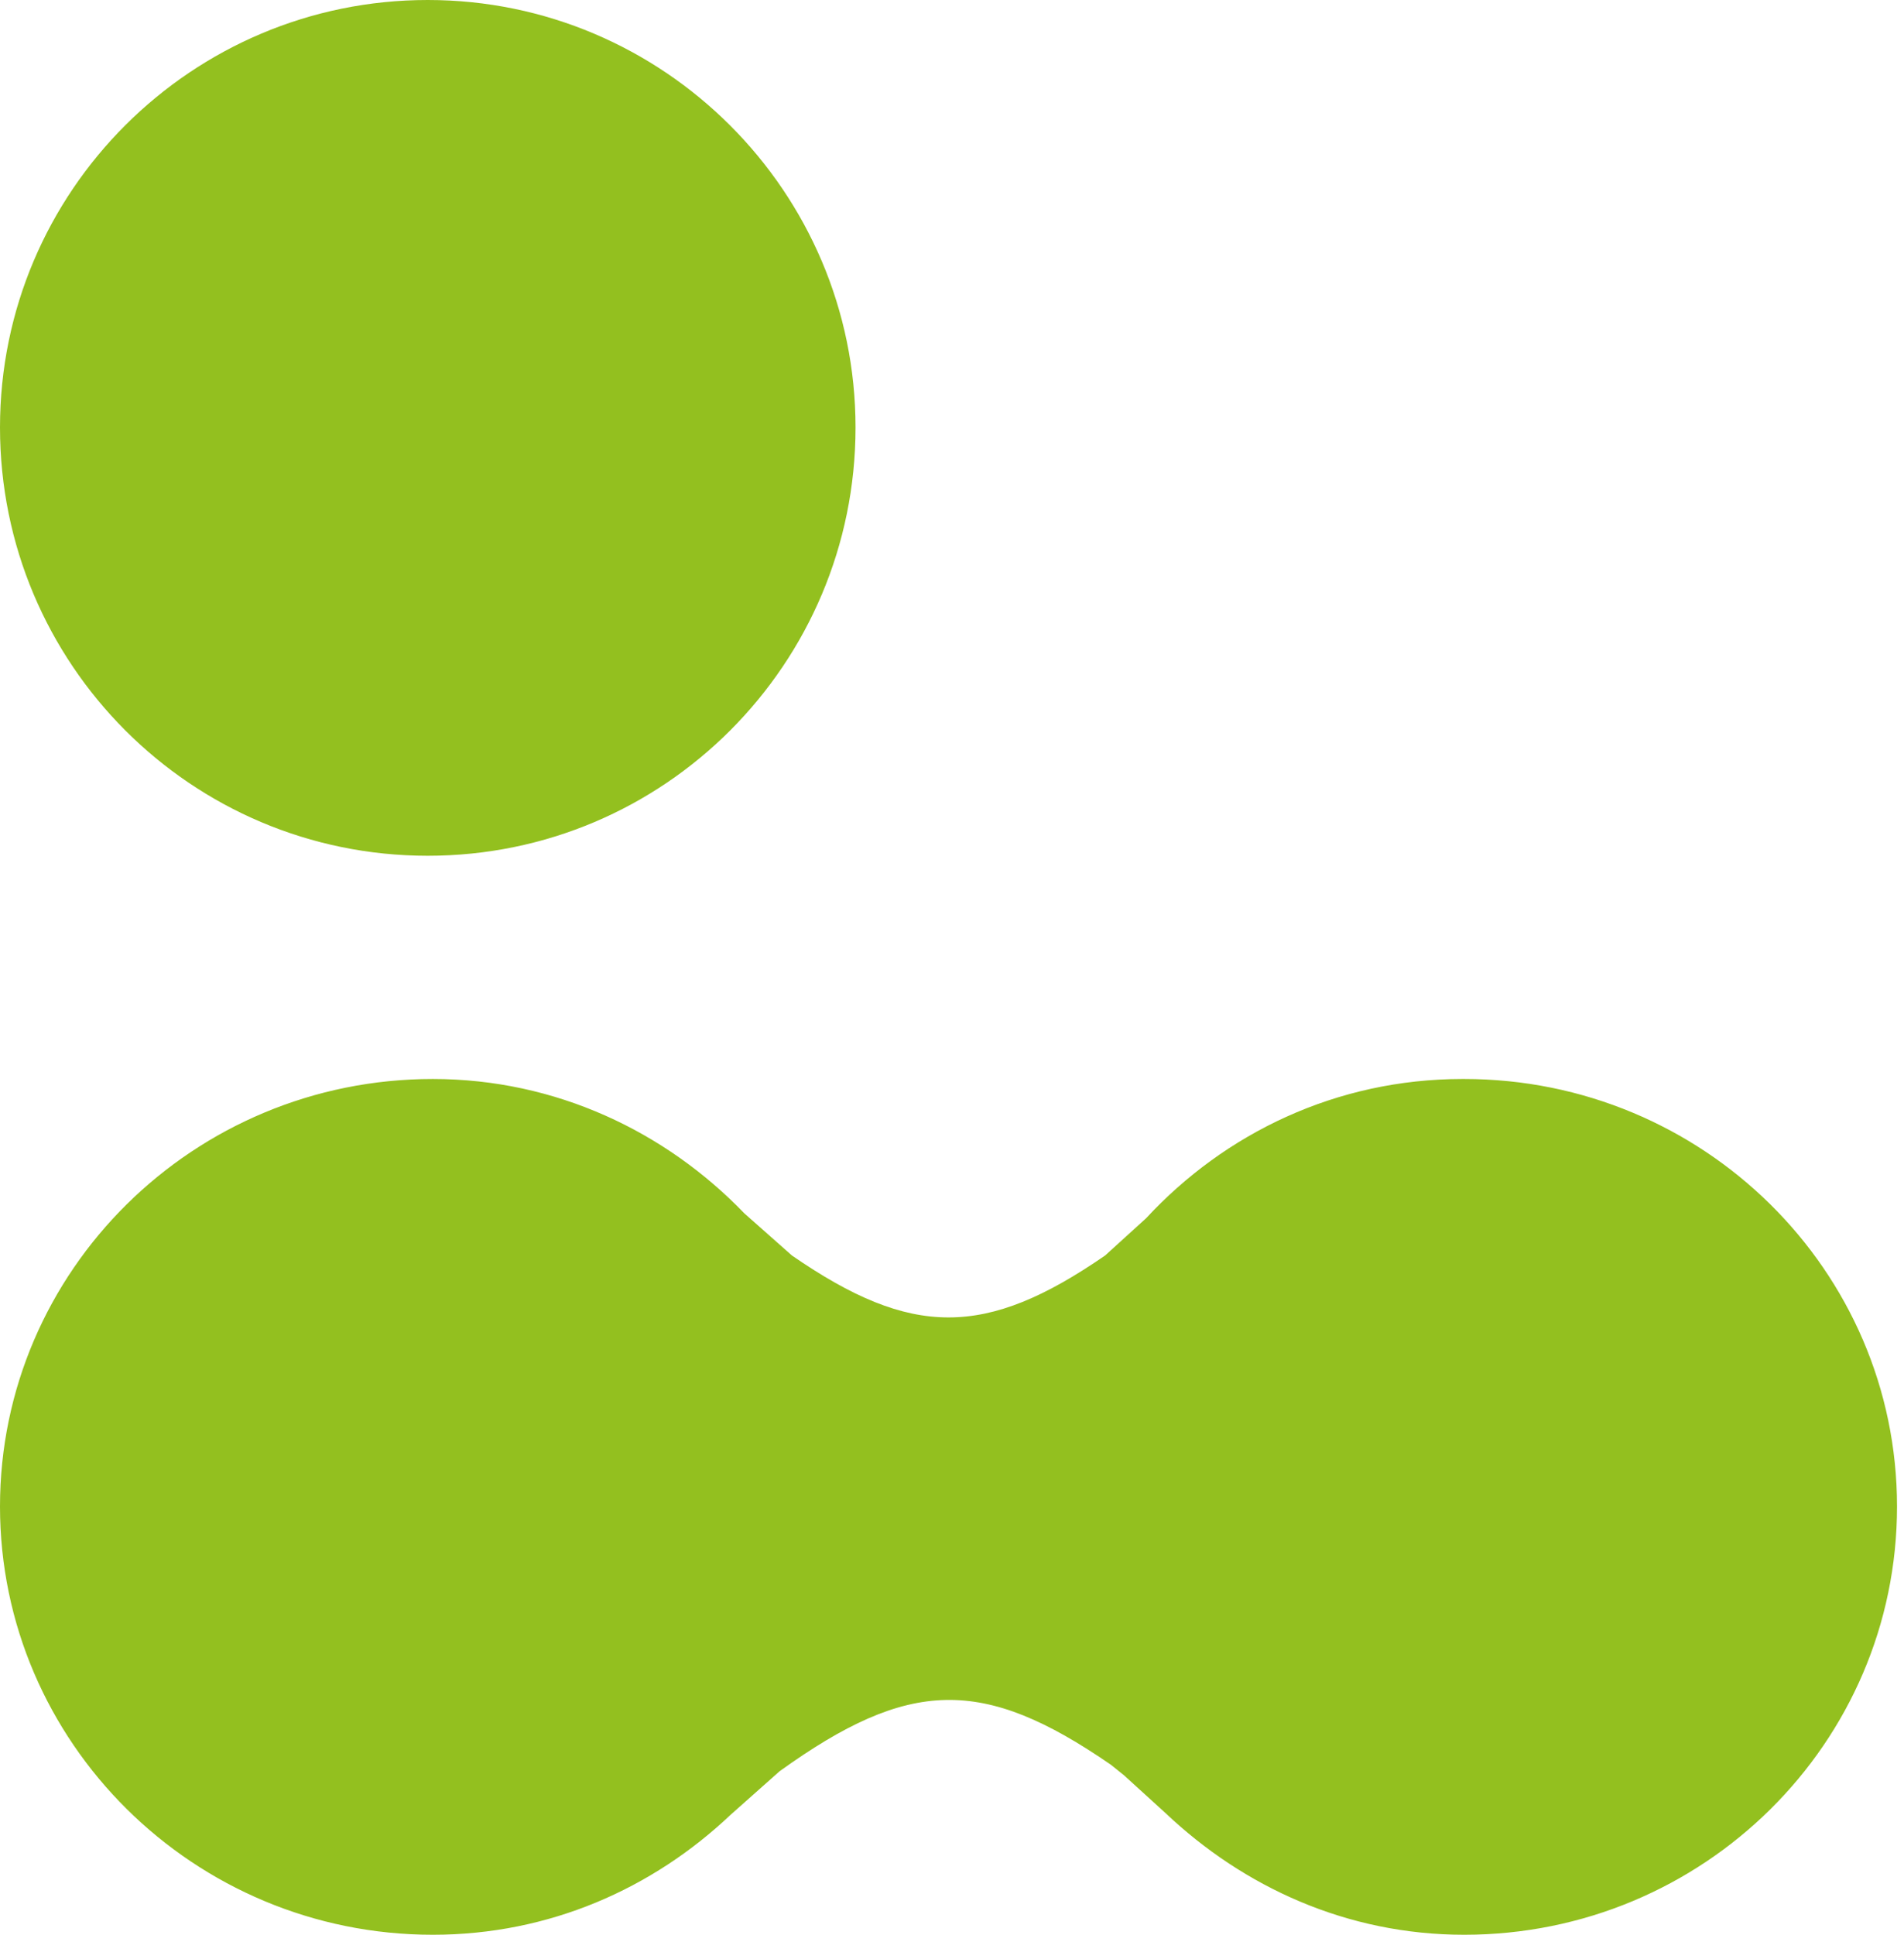 <svg width="63" height="64" viewBox="0 0 63 64" fill="none" xmlns="http://www.w3.org/2000/svg">
<path d="M28.308 14.14C28.308 21.961 21.981 28.308 14.154 28.308C6.326 28.308 0 21.961 0 14.14C0 6.32 6.353 0 14.154 0C21.955 0 28.308 6.347 28.308 14.14Z" fill="#93C01F"/>
<path d="M48.393 35.692C44.215 35.692 40.526 37.487 37.922 40.299L36.566 41.531C32.605 44.262 30.164 44.262 26.204 41.531L24.63 40.138C22.026 37.433 18.391 35.692 14.322 35.692C6.402 35.692 0 42.039 0 49.833C0 57.626 6.402 64 14.322 64C18.174 64 21.592 62.474 24.169 60.036L25.797 58.59C30.083 55.51 32.524 55.457 36.756 58.376L37.19 58.724L38.573 59.983C41.15 62.42 44.568 64 48.447 64C56.368 64 62.769 57.653 62.769 49.833C62.769 42.013 56.34 35.692 48.447 35.692H48.393Z" fill="#93C01F"/>
</svg>
